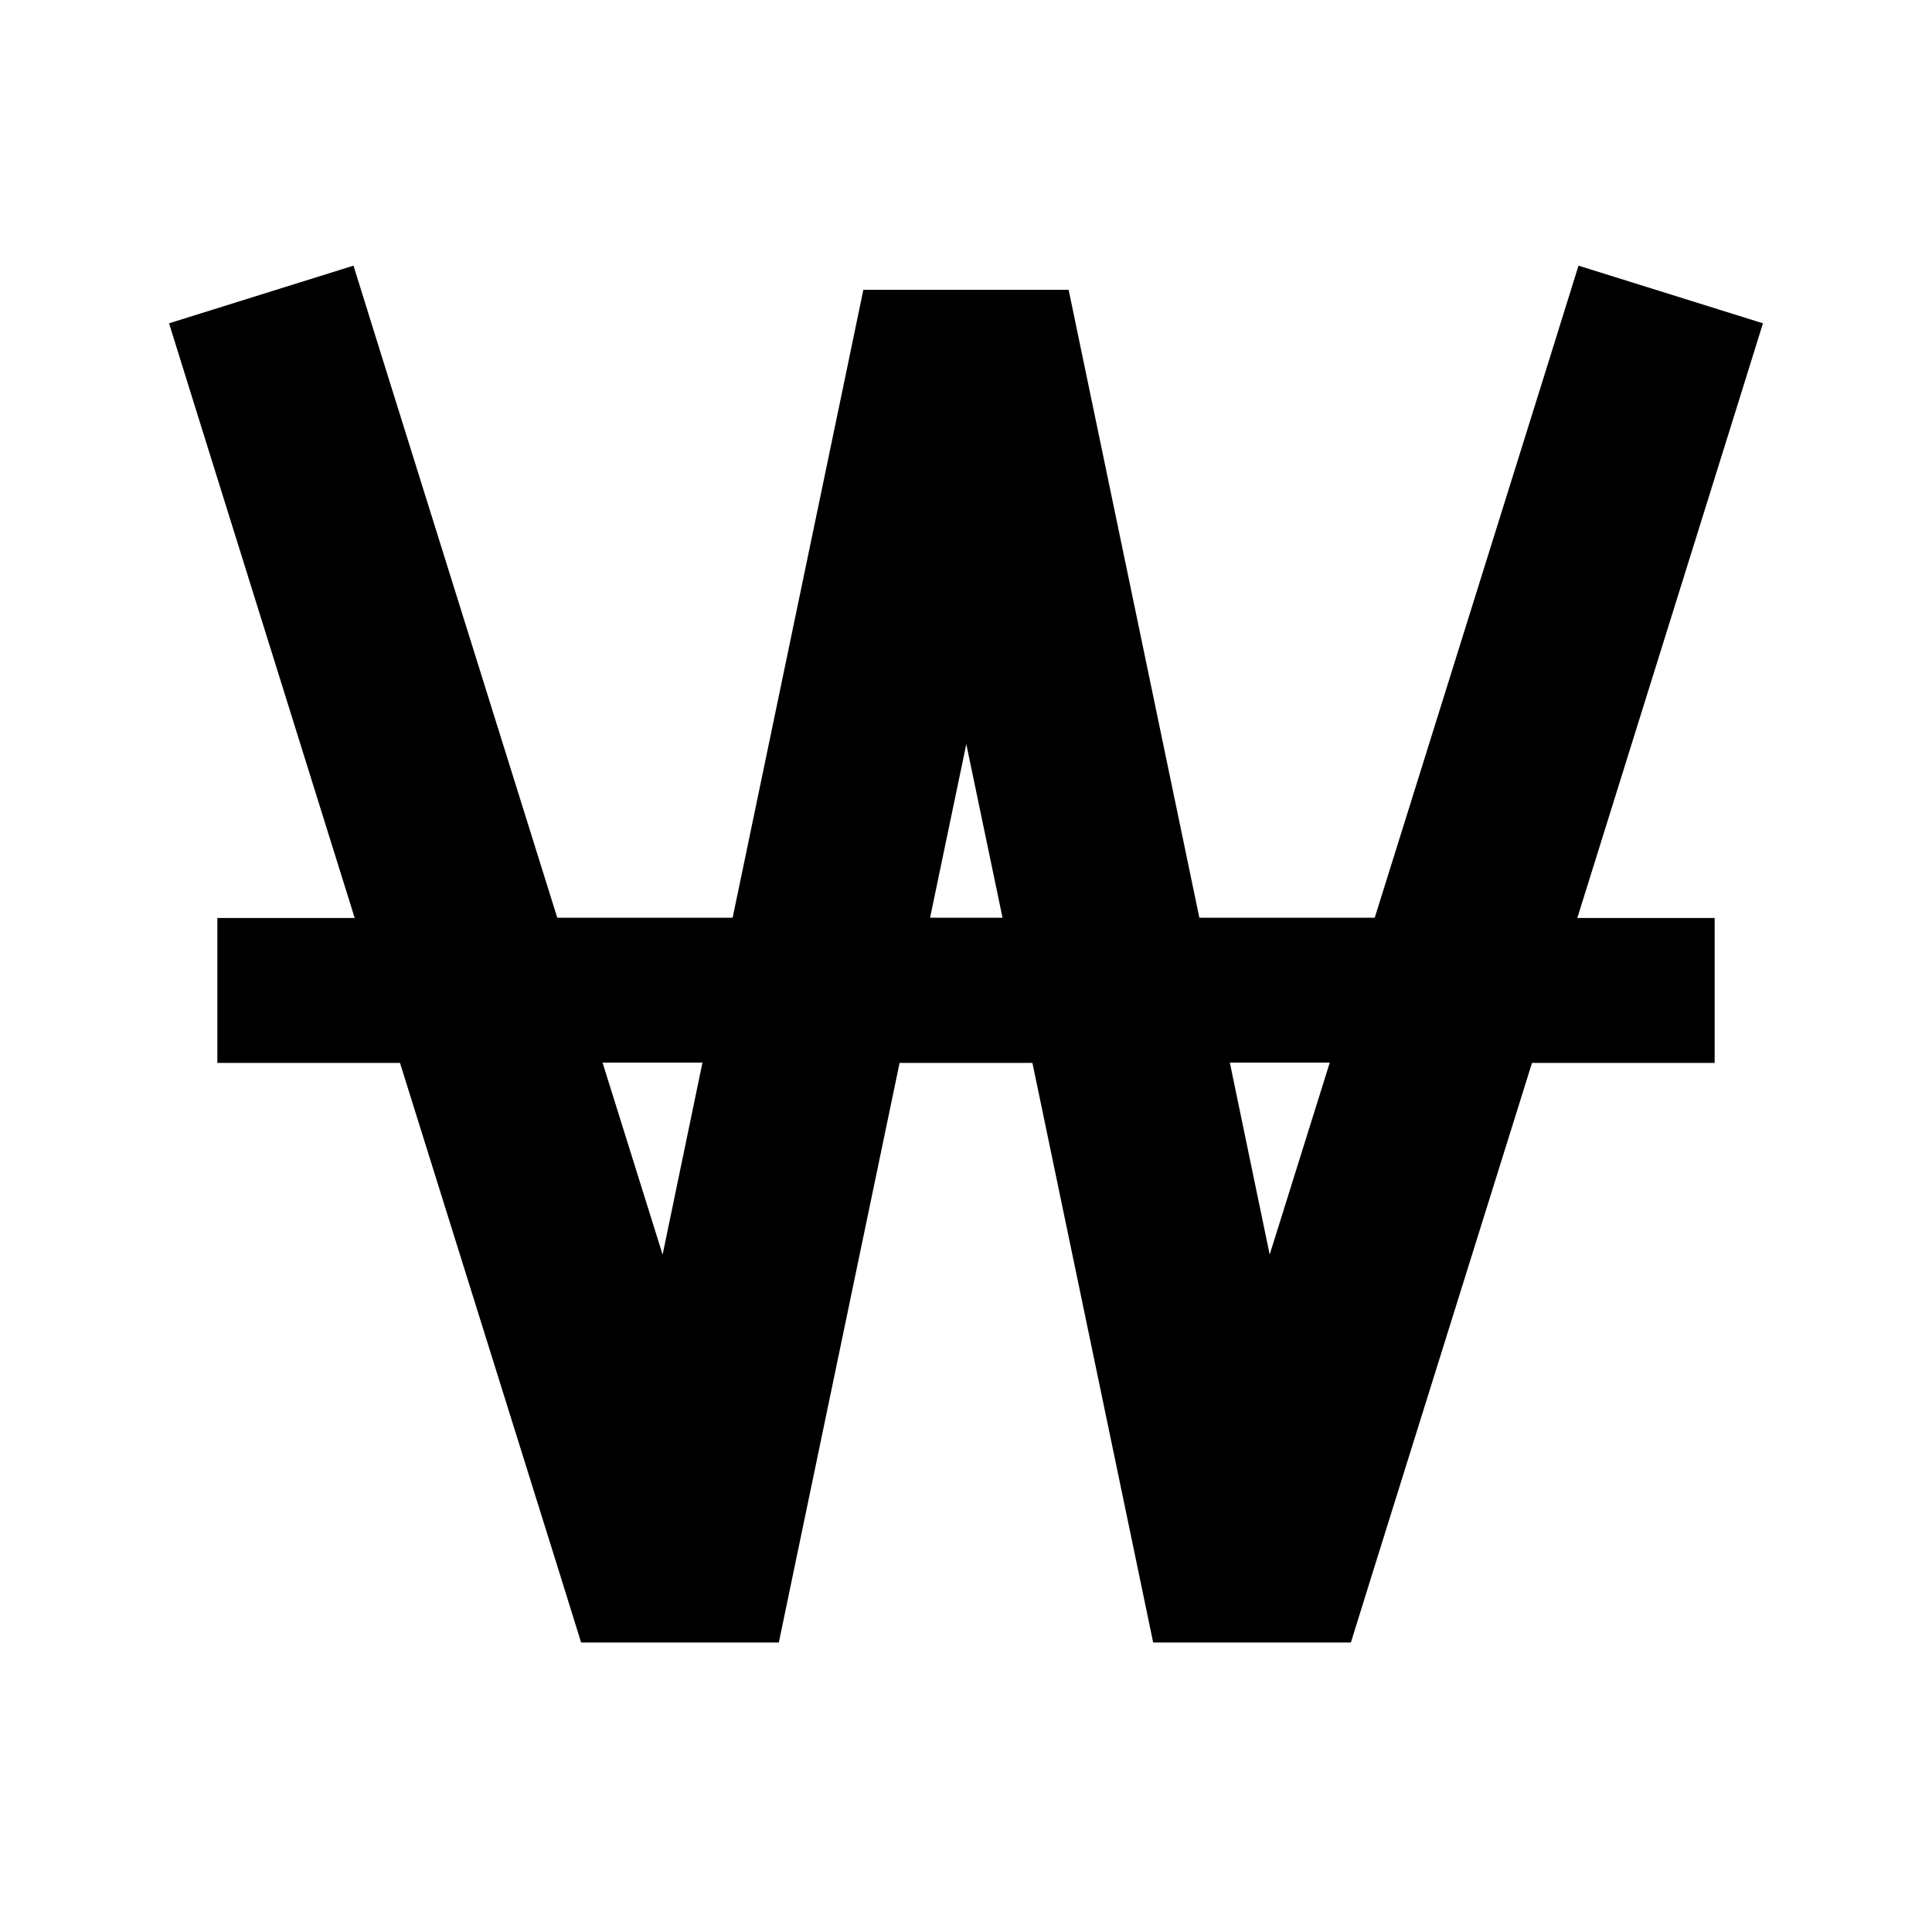 <svg xmlns="http://www.w3.org/2000/svg" viewBox="0 0 640 640"><!--! Font Awesome Pro 7.1.0 by @fontawesome - https://fontawesome.com License - https://fontawesome.com/license (Commercial License) Copyright 2025 Fonticons, Inc. --><path fill="currentColor" d="M126.6 118.5L117.1 88L56 107.1L65.5 137.6L117.5 304.1L72 304.1L72 352.1L132.5 352.1L185.5 521.6L192.5 544.1L258 544.1L263.3 518.6L298 352.1L342 352.1L376.7 518.6L382 544.1L447.5 544.1L454.5 521.6L507.5 352.1L568 352.1L568 304.1L522.5 304.1L574.5 137.6L584 107.1L522.9 88L513.4 118.5L455.4 304L397.3 304L359.3 121.5L354 96L286 96L280.7 121.5L242.7 304L184.6 304L126.6 118.5zM199.6 352L232.7 352L219.5 415.6L199.6 352zM308.1 304L320.1 246.5L332.1 304L308.1 304zM407.4 352L440.5 352L420.6 415.6L407.4 352z"/></svg>